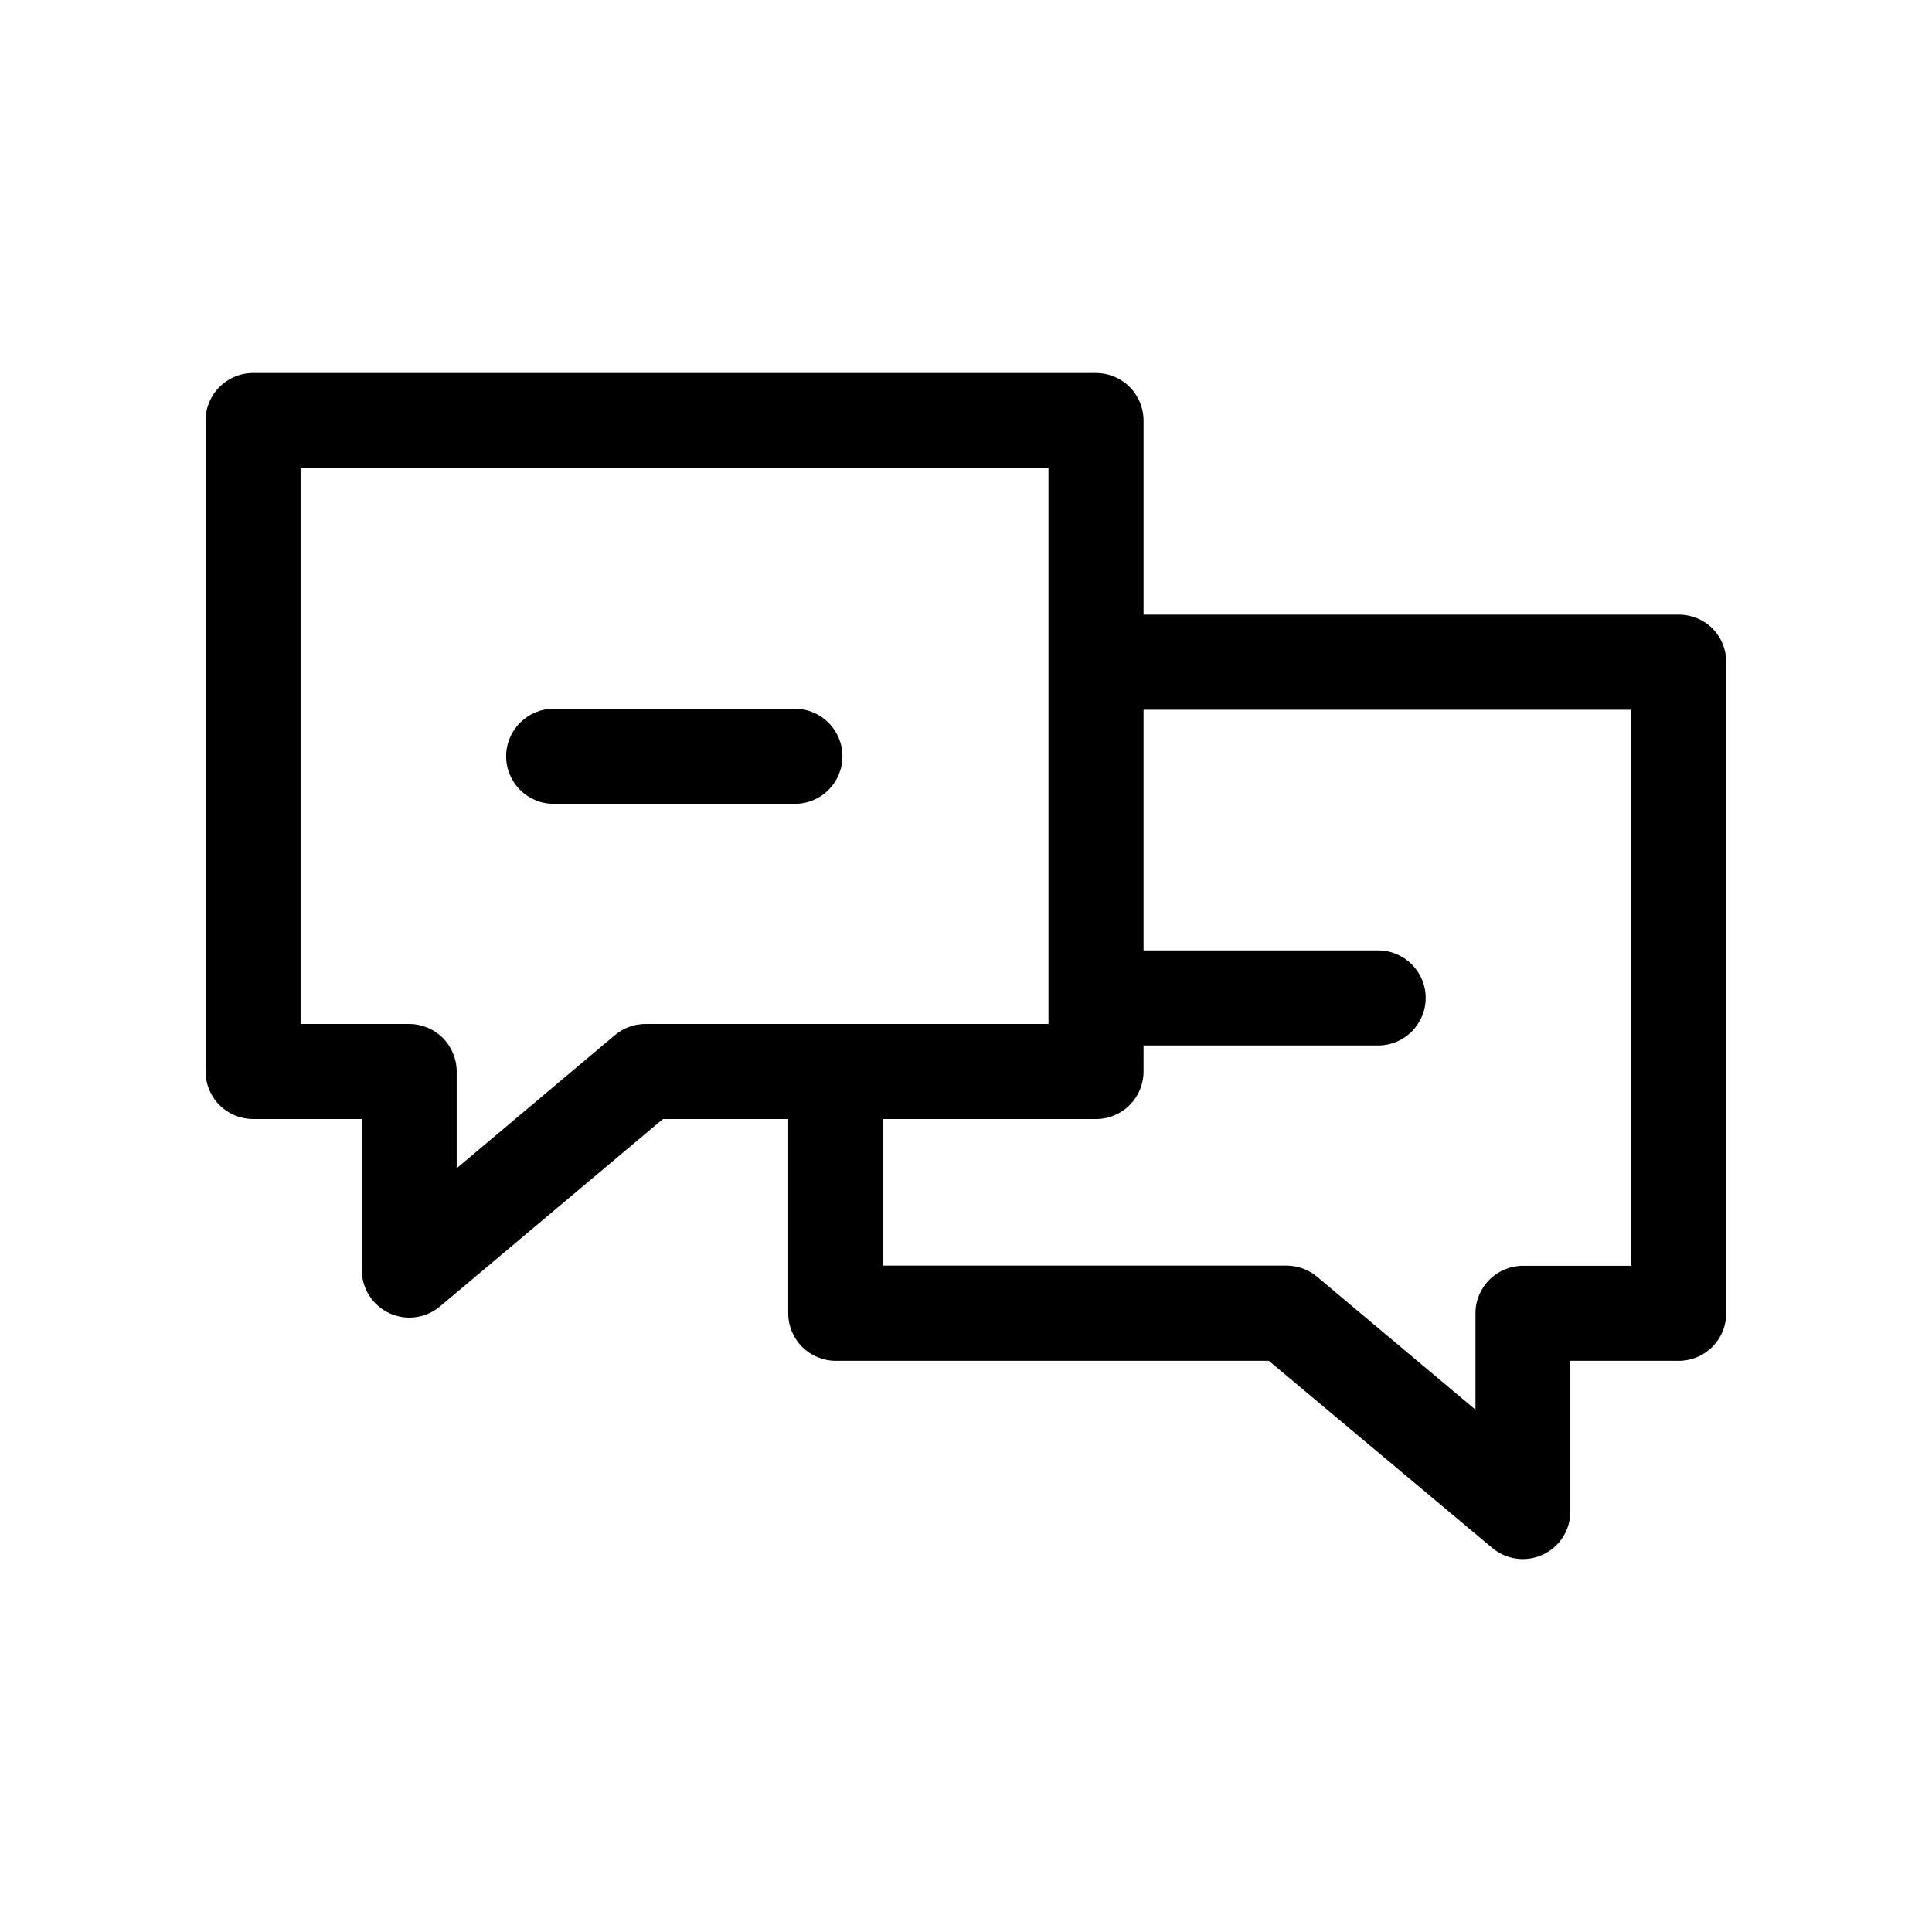 <?xml version="1.0" encoding="UTF-8"?>
<!-- The Best Svg Icon site in the world: iconSvg.co, Visit us! https://iconsvg.co -->
<svg fill="#000000" width="800px" height="800px" version="1.1" viewBox="144 144 512 512" xmlns="http://www.w3.org/2000/svg">
 <g>
  <path d="m354.66 331.83h-63.934c-6.957 0-12.594 5.641-12.594 12.598 0 6.953 5.637 12.594 12.594 12.594h63.934c6.957 0 12.594-5.641 12.594-12.594 0-6.957-5.637-12.598-12.594-12.598z"/>
  <path d="m597.84 310.57c-2.367-2.363-5.574-3.688-8.918-3.68h-141.87v-51.438c0-3.344-1.328-6.547-3.688-8.906-2.363-2.363-5.566-3.691-8.906-3.691h-223.39c-6.957 0-12.594 5.641-12.594 12.598v172.5c0 3.34 1.324 6.543 3.688 8.906 2.363 2.359 5.566 3.688 8.906 3.688h28.816v40.055c0.008 4.894 2.848 9.344 7.289 11.406 4.438 2.066 9.672 1.367 13.418-1.785l59.098-49.676h33.199v51.488c0 3.344 1.328 6.547 3.691 8.906 2.363 2.363 5.566 3.691 8.906 3.691h114.77l59.199 49.574c3.754 3.16 8.996 3.852 13.441 1.777 4.445-2.078 7.281-6.547 7.266-11.449v-39.902h28.719-0.004c3.344 0 6.547-1.328 8.906-3.691 2.363-2.359 3.691-5.562 3.691-8.906v-172.65c-0.008-3.301-1.309-6.469-3.629-8.816zm-282.79 104.79c-2.969 0.004-5.84 1.059-8.109 2.973l-41.918 35.266v-25.641c0-3.34-1.328-6.547-3.688-8.906-2.363-2.363-5.566-3.691-8.906-3.691h-28.77v-147.31h198.2v147.31zm261.28 64.086h-28.719c-6.953 0-12.594 5.641-12.594 12.594v25.543l-42.02-35.266c-2.273-1.898-5.144-2.934-8.109-2.922h-106.81v-38.844h56.379c3.34 0 6.543-1.328 8.906-3.688 2.359-2.363 3.688-5.566 3.688-8.906v-6.902h62.168c6.957 0 12.598-5.641 12.598-12.598 0-6.953-5.641-12.594-12.598-12.594h-62.168v-63.781h129.28z"/>
 </g>
</svg>